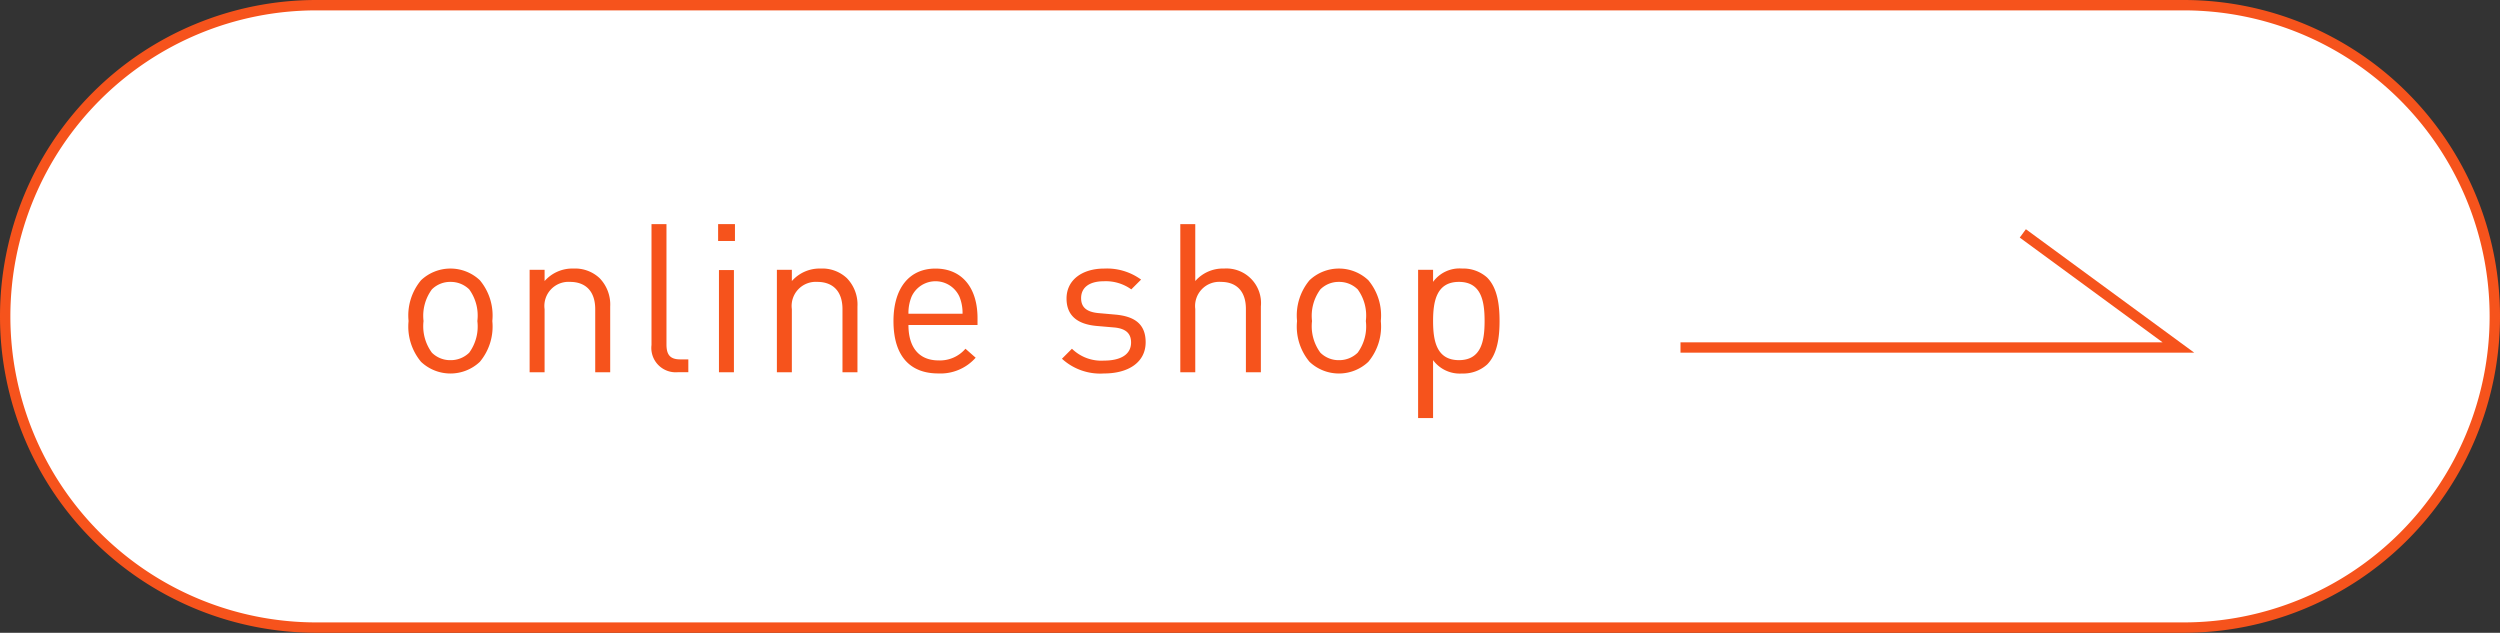 <svg xmlns="http://www.w3.org/2000/svg" viewBox="0 0 241 61">
  <rect x="0" y="0" width="241" height="61" fill="#333333" stroke="none"/>
  <defs>
    <style>
      .cls-1 {
        fill: #fff;
      }

      .cls-2 {
        fill: #f6531c;
      }
    </style>
  </defs>
  <g id="レイヤー_2" data-name="レイヤー 2">
    <g id="レイヤー_4" data-name="レイヤー 4">
      <g>
        <path class="cls-1" d="M180.5.5H30.5a30,30,0,0,0-30,30h0a30,30,0,0,0,30,30h180a30,30,0,0,0,30-30h0a30,30,0,0,0-30-30Z"/>
        <path class="cls-2" d="M210.5,61H30.5a30.5,30.5,0,0,1,0-61h180a30.5,30.5,0,0,1,0,61ZM30.5,1a29.5,29.5,0,0,0,0,59h180a29.5,29.5,0,0,0,0-59Z"/>
      </g>
    </g>
    <g id="レイヤー_1-2" data-name="レイヤー 1">
      <g>
        <path class="cls-2" d="M46.257,34.88a4.13,4.13,0,0,1-5.668,0,5.306,5.306,0,0,1-1.203-3.933,5.306,5.306,0,0,1,1.203-3.933,4.13,4.13,0,0,1,5.668,0A5.306,5.306,0,0,1,47.46,30.947,5.306,5.306,0,0,1,46.257,34.88Zm-1.024-6.983a2.538,2.538,0,0,0-1.81-.722,2.491,2.491,0,0,0-1.79.722,4.303,4.303,0,0,0-.804,3.05,4.303,4.303,0,0,0,.804,3.05,2.491,2.491,0,0,0,1.79.723,2.538,2.538,0,0,0,1.81-.723,4.295,4.295,0,0,0,.784-3.05A4.295,4.295,0,0,0,45.233,27.897Z"/>
        <path class="cls-2" d="M57.379,35.886V29.803c0-1.746-.944-2.629-2.431-2.629a2.323,2.323,0,0,0-2.45,2.629v6.082H51.056V26.008h1.443V27.094a3.561,3.561,0,0,1,2.772-1.206,3.457,3.457,0,0,1,2.53.925,3.654,3.654,0,0,1,1.022,2.75v6.323Z"/>
        <path class="cls-2" d="M65.311,35.883A2.347,2.347,0,0,1,62.805,33.26V21.606h1.443V33.2c0,.963.321,1.444,1.324,1.444h.783v1.239Z"/>
        <path class="cls-2" d="M69.226,23.231V21.604H70.85V23.231Zm.081,12.655v-9.852H70.75v9.852Z"/>
        <path class="cls-2" d="M81.215,35.886V29.803c0-1.746-.944-2.629-2.431-2.629a2.323,2.323,0,0,0-2.45,2.629v6.082H74.892V26.008h1.443V27.094a3.56,3.56,0,0,1,2.772-1.206,3.457,3.457,0,0,1,2.53.925,3.654,3.654,0,0,1,1.022,2.75v6.323Z"/>
        <path class="cls-2" d="M87.574,31.327c0,2.171,1.023,3.417,2.909,3.417A3.238,3.238,0,0,0,93.07,33.618l.983.865A4.529,4.529,0,0,1,90.442,36c-2.607,0-4.311-1.557-4.311-5.054,0-3.191,1.543-5.056,4.05-5.056,2.548,0,4.052,1.844,4.052,4.775v.662Zm4.915-2.729a2.534,2.534,0,0,0-4.614,0,4.157,4.157,0,0,0-.301,1.646H92.79A4.157,4.157,0,0,0,92.489,28.597Z"/>
        <path class="cls-2" d="M106.426,36.002a5.453,5.453,0,0,1-4.054-1.42l.963-.965a4.037,4.037,0,0,0,3.071,1.146c1.625,0,2.629-.583,2.629-1.749,0-.865-.501-1.347-1.645-1.448l-1.625-.14c-1.927-.16-2.951-1.019-2.951-2.646,0-1.808,1.526-2.89,3.633-2.89a5.593,5.593,0,0,1,3.553,1.062l-.944.944a4.209,4.209,0,0,0-2.629-.784c-1.445,0-2.208.623-2.208,1.628,0,.844.482,1.346,1.726,1.447l1.585.141c1.726.16,2.911.819,2.911,2.666C110.44,34.903,108.814,36.002,106.426,36.002Z"/>
        <path class="cls-2" d="M120.105,35.886V29.783c0-1.726-.924-2.609-2.41-2.609a2.33,2.33,0,0,0-2.471,2.609v6.102h-1.443V21.606h1.443V27.094a3.524,3.524,0,0,1,2.772-1.206,3.338,3.338,0,0,1,3.552,3.655v6.343Z"/>
        <path class="cls-2" d="M131.907,34.88a4.13,4.13,0,0,1-5.668,0,5.306,5.306,0,0,1-1.203-3.933,5.306,5.306,0,0,1,1.203-3.933,4.13,4.13,0,0,1,5.668,0,5.306,5.306,0,0,1,1.203,3.933A5.306,5.306,0,0,1,131.907,34.88Zm-1.024-6.983a2.538,2.538,0,0,0-1.81-.722,2.491,2.491,0,0,0-1.79.722,4.303,4.303,0,0,0-.804,3.05,4.303,4.303,0,0,0,.804,3.05,2.491,2.491,0,0,0,1.79.723,2.538,2.538,0,0,0,1.81-.723,4.295,4.295,0,0,0,.784-3.05A4.295,4.295,0,0,0,130.883,27.897Z"/>
        <path class="cls-2" d="M143.355,35.141a3.443,3.443,0,0,1-2.412.865,3.2,3.2,0,0,1-2.795-1.287v5.583h-1.443V26.008h1.443v1.166a3.151,3.151,0,0,1,2.795-1.287,3.443,3.443,0,0,1,2.412.865c1.002,1.004,1.202,2.649,1.202,4.194S144.357,34.137,143.355,35.141Zm-2.713-7.967c-2.151,0-2.493,1.846-2.493,3.772s.342,3.772,2.493,3.772,2.473-1.846,2.473-3.772S142.792,27.174,140.642,27.174Z"/>
      </g>
      <polygon class="cls-2" points="211.527 34 162 34 162 33 208.473 33 194.704 22.903 195.296 22.097 211.527 34"/>
    </g>
  </g>
</svg>
